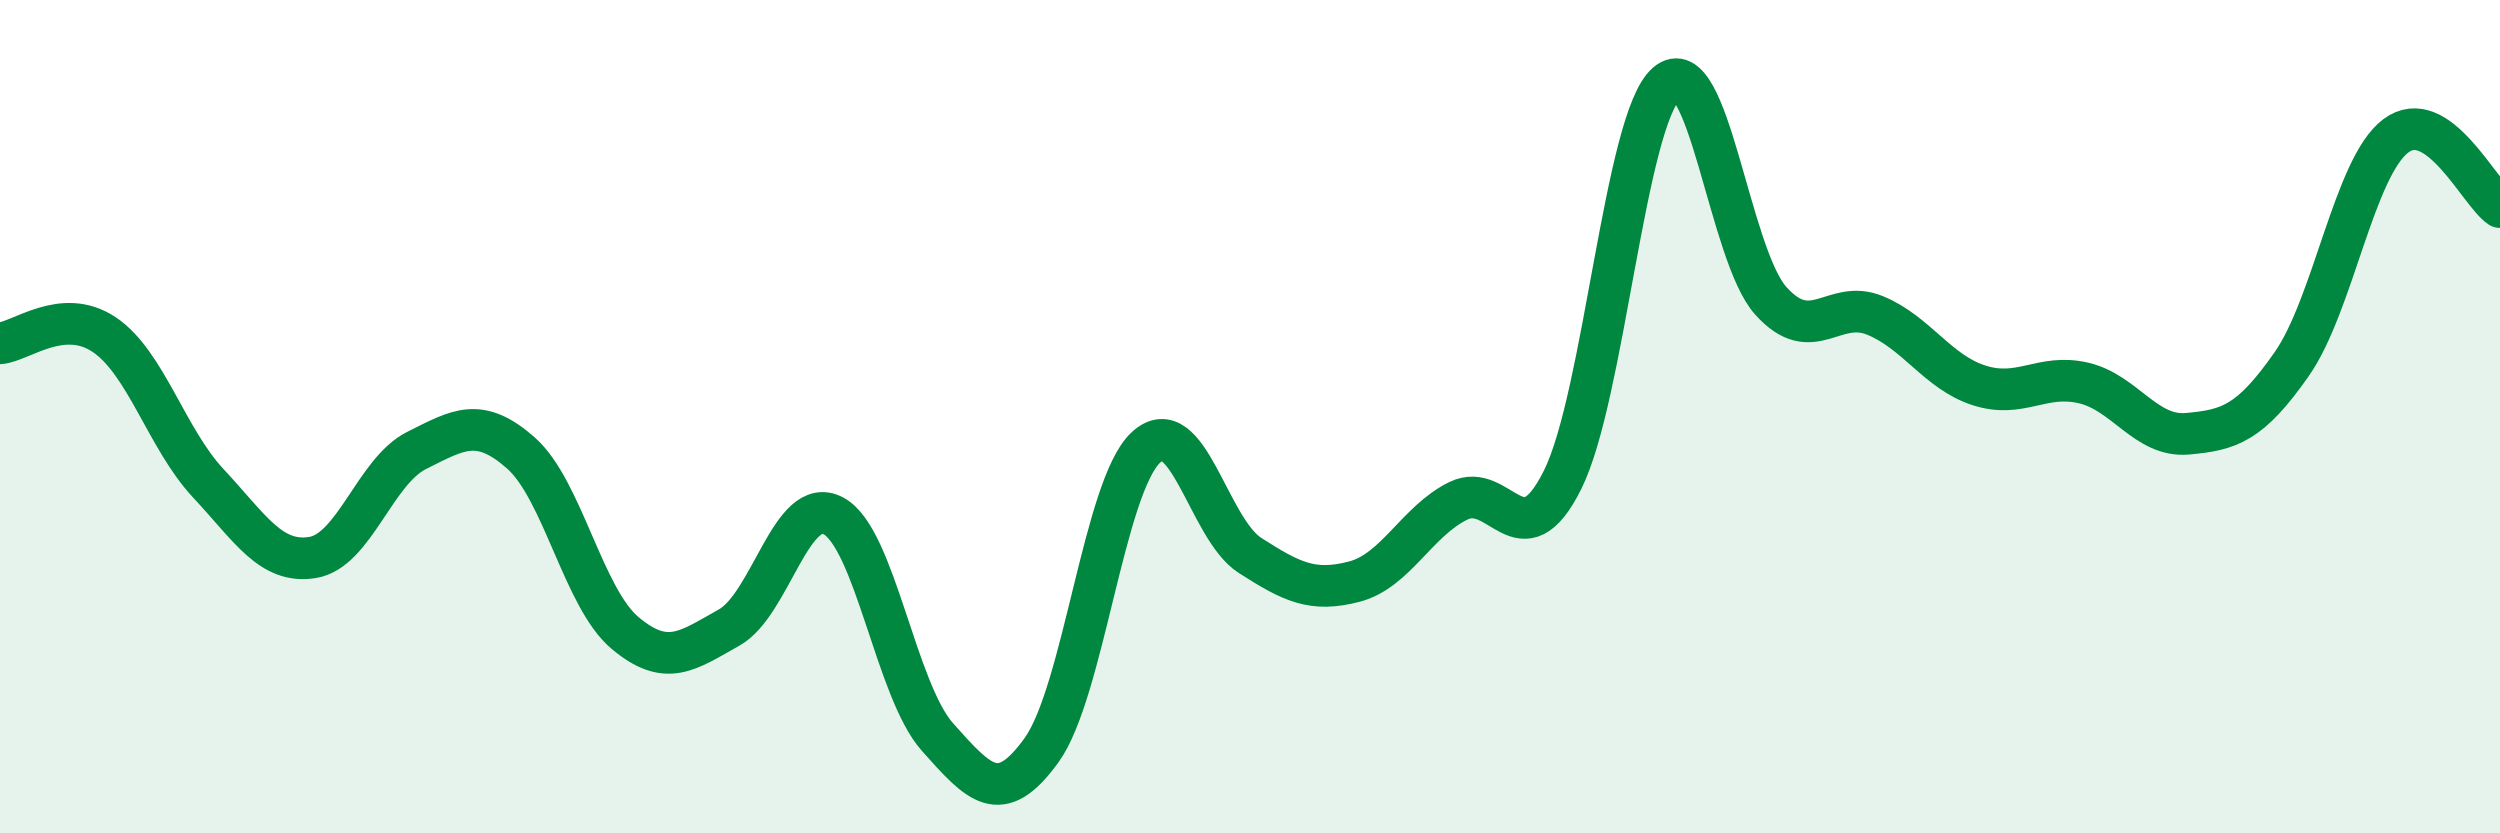 
    <svg width="60" height="20" viewBox="0 0 60 20" xmlns="http://www.w3.org/2000/svg">
      <path
        d="M 0,8.24 C 0.5,8.2 1.5,7.36 2.5,8.03 C 3.5,8.7 4,10.53 5,11.6 C 6,12.67 6.5,13.54 7.5,13.38 C 8.5,13.22 9,11.31 10,10.81 C 11,10.31 11.5,9.99 12.5,10.87 C 13.5,11.75 14,14.35 15,15.19 C 16,16.03 16.5,15.62 17.5,15.06 C 18.5,14.5 19,11.85 20,12.38 C 21,12.91 21.5,16.57 22.5,17.69 C 23.5,18.81 24,19.39 25,18 C 26,16.61 26.5,11.67 27.5,10.74 C 28.5,9.81 29,12.69 30,13.33 C 31,13.97 31.5,14.22 32.5,13.96 C 33.5,13.7 34,12.51 35,12.02 C 36,11.53 36.5,13.52 37.5,11.52 C 38.5,9.52 39,2.86 40,2 C 41,1.14 41.5,6.11 42.5,7.22 C 43.5,8.33 44,7.16 45,7.57 C 46,7.98 46.5,8.93 47.5,9.25 C 48.5,9.57 49,8.96 50,9.19 C 51,9.42 51.5,10.5 52.5,10.41 C 53.5,10.32 54,10.17 55,8.74 C 56,7.31 56.5,4.01 57.5,3.26 C 58.5,2.51 59.5,4.63 60,4.97L60 20L0 20Z"
        fill="#008740"
        opacity="0.1"
        stroke-linecap="round"
        stroke-linejoin="round"
      />
      <path
        d="M 0,8.24 C 0.5,8.2 1.5,7.36 2.5,8.03 C 3.5,8.7 4,10.53 5,11.6 C 6,12.67 6.5,13.54 7.5,13.38 C 8.5,13.22 9,11.31 10,10.81 C 11,10.31 11.5,9.99 12.5,10.87 C 13.5,11.75 14,14.35 15,15.19 C 16,16.03 16.5,15.62 17.5,15.06 C 18.5,14.5 19,11.85 20,12.38 C 21,12.91 21.5,16.57 22.5,17.69 C 23.5,18.81 24,19.39 25,18 C 26,16.61 26.5,11.67 27.5,10.74 C 28.5,9.81 29,12.69 30,13.33 C 31,13.97 31.5,14.22 32.5,13.96 C 33.5,13.7 34,12.51 35,12.02 C 36,11.53 36.5,13.52 37.5,11.52 C 38.5,9.52 39,2.86 40,2 C 41,1.14 41.5,6.11 42.5,7.22 C 43.5,8.33 44,7.16 45,7.57 C 46,7.98 46.5,8.93 47.5,9.25 C 48.5,9.57 49,8.96 50,9.19 C 51,9.42 51.5,10.5 52.5,10.41 C 53.5,10.32 54,10.17 55,8.74 C 56,7.31 56.5,4.01 57.5,3.26 C 58.5,2.51 59.5,4.63 60,4.97"
        stroke="#008740"
        stroke-width="1"
        fill="none"
        stroke-linecap="round"
        stroke-linejoin="round"
      />
    </svg>
  